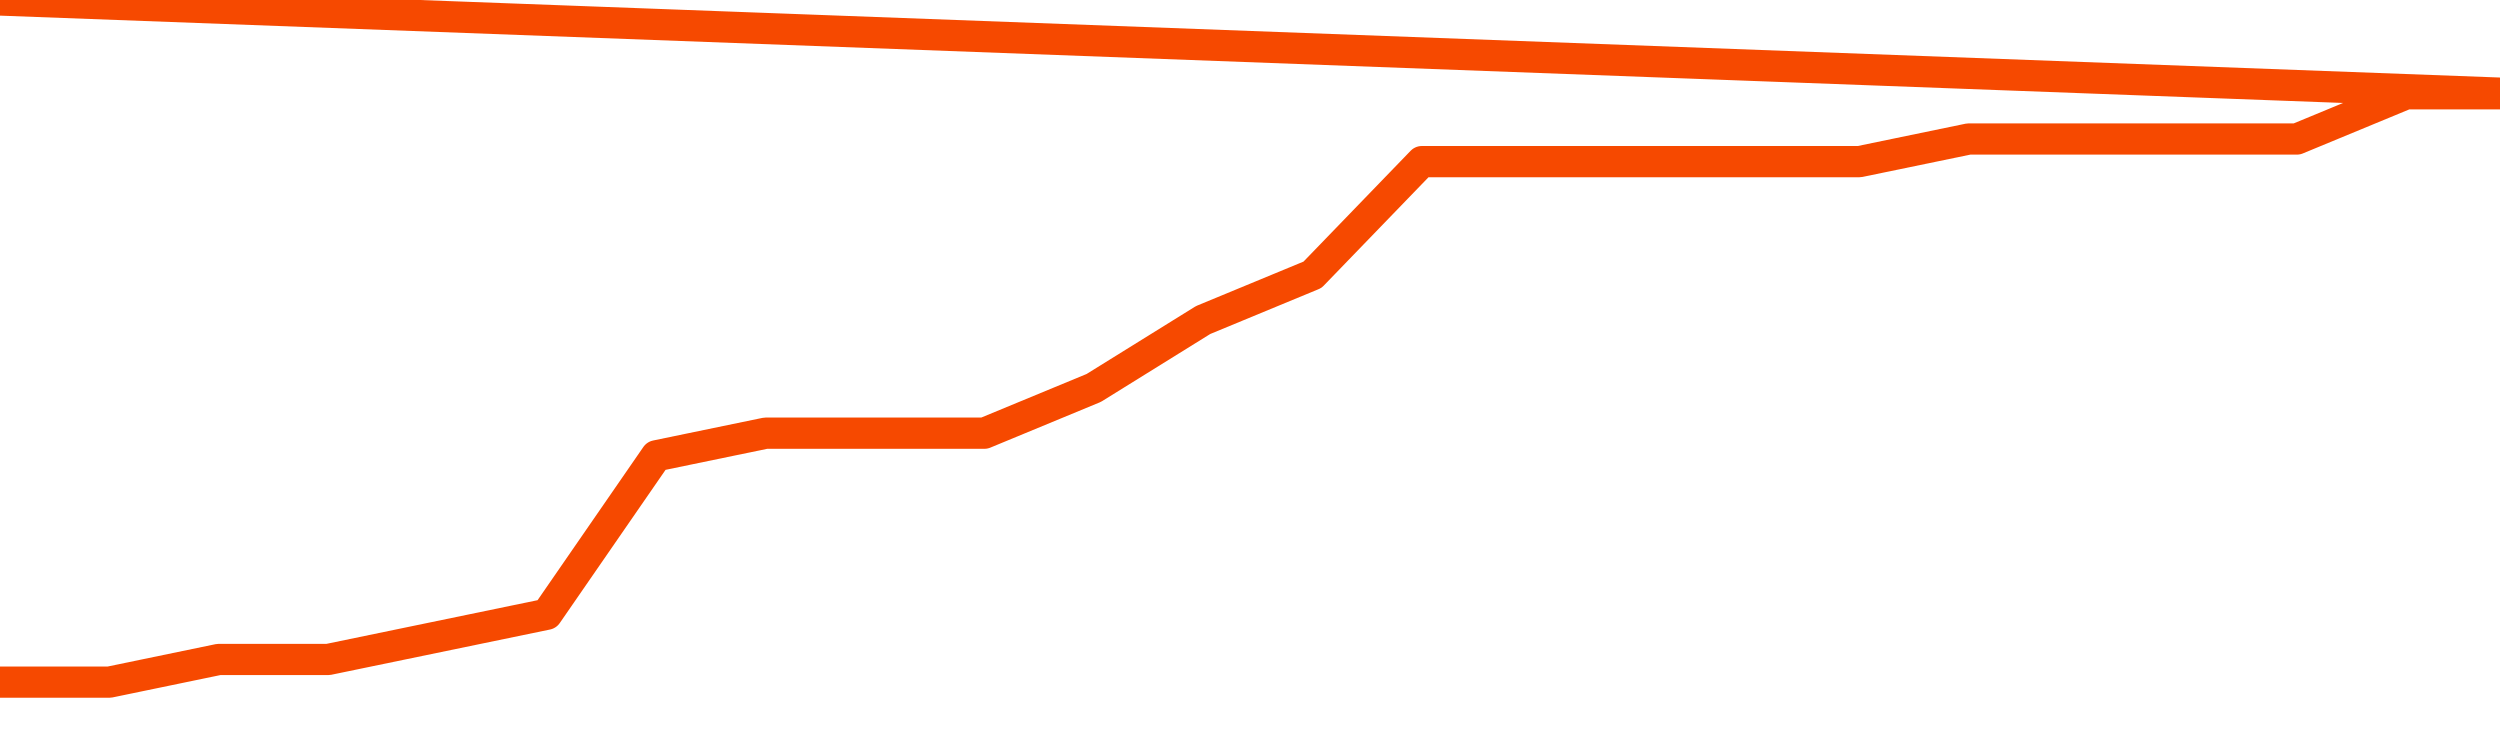       <svg
        version="1.1"
        xmlns="http://www.w3.org/2000/svg"
        width="80"
        height="24"
        viewBox="0 0 80 24">
        <path
          fill="url(#gradient)"
          fill-opacity="0.56"
          stroke="none"
          d="M 0,26 0.0,21.828 3.5,21.828 7.0,21.103 10.5,21.103 14.0,20.379 17.5,19.655 21.0,14.586 24.5,13.862 28.0,13.862 31.5,13.862 35.0,12.414 38.5,10.241 42.0,8.793 45.5,5.172 49.0,5.172 52.5,5.172 56.0,5.172 59.5,5.172 63.0,4.448 66.5,4.448 70.0,4.448 73.5,4.448 77.0,3.0 80.5,3.0 82,26 Z"
        />
        <path
          fill="none"
          stroke="#F64900"
          stroke-width="1"
          stroke-linejoin="round"
          stroke-linecap="round"
          d="M 0.0,21.828 3.5,21.828 7.0,21.103 10.5,21.103 14.0,20.379 17.5,19.655 21.0,14.586 24.5,13.862 28.0,13.862 31.5,13.862 35.0,12.414 38.5,10.241 42.0,8.793 45.5,5.172 49.0,5.172 52.5,5.172 56.0,5.172 59.5,5.172 63.0,4.448 66.5,4.448 70.0,4.448 73.5,4.448 77.0,3.0 80.5,3.0.join(' ') }"
        />
      </svg>
